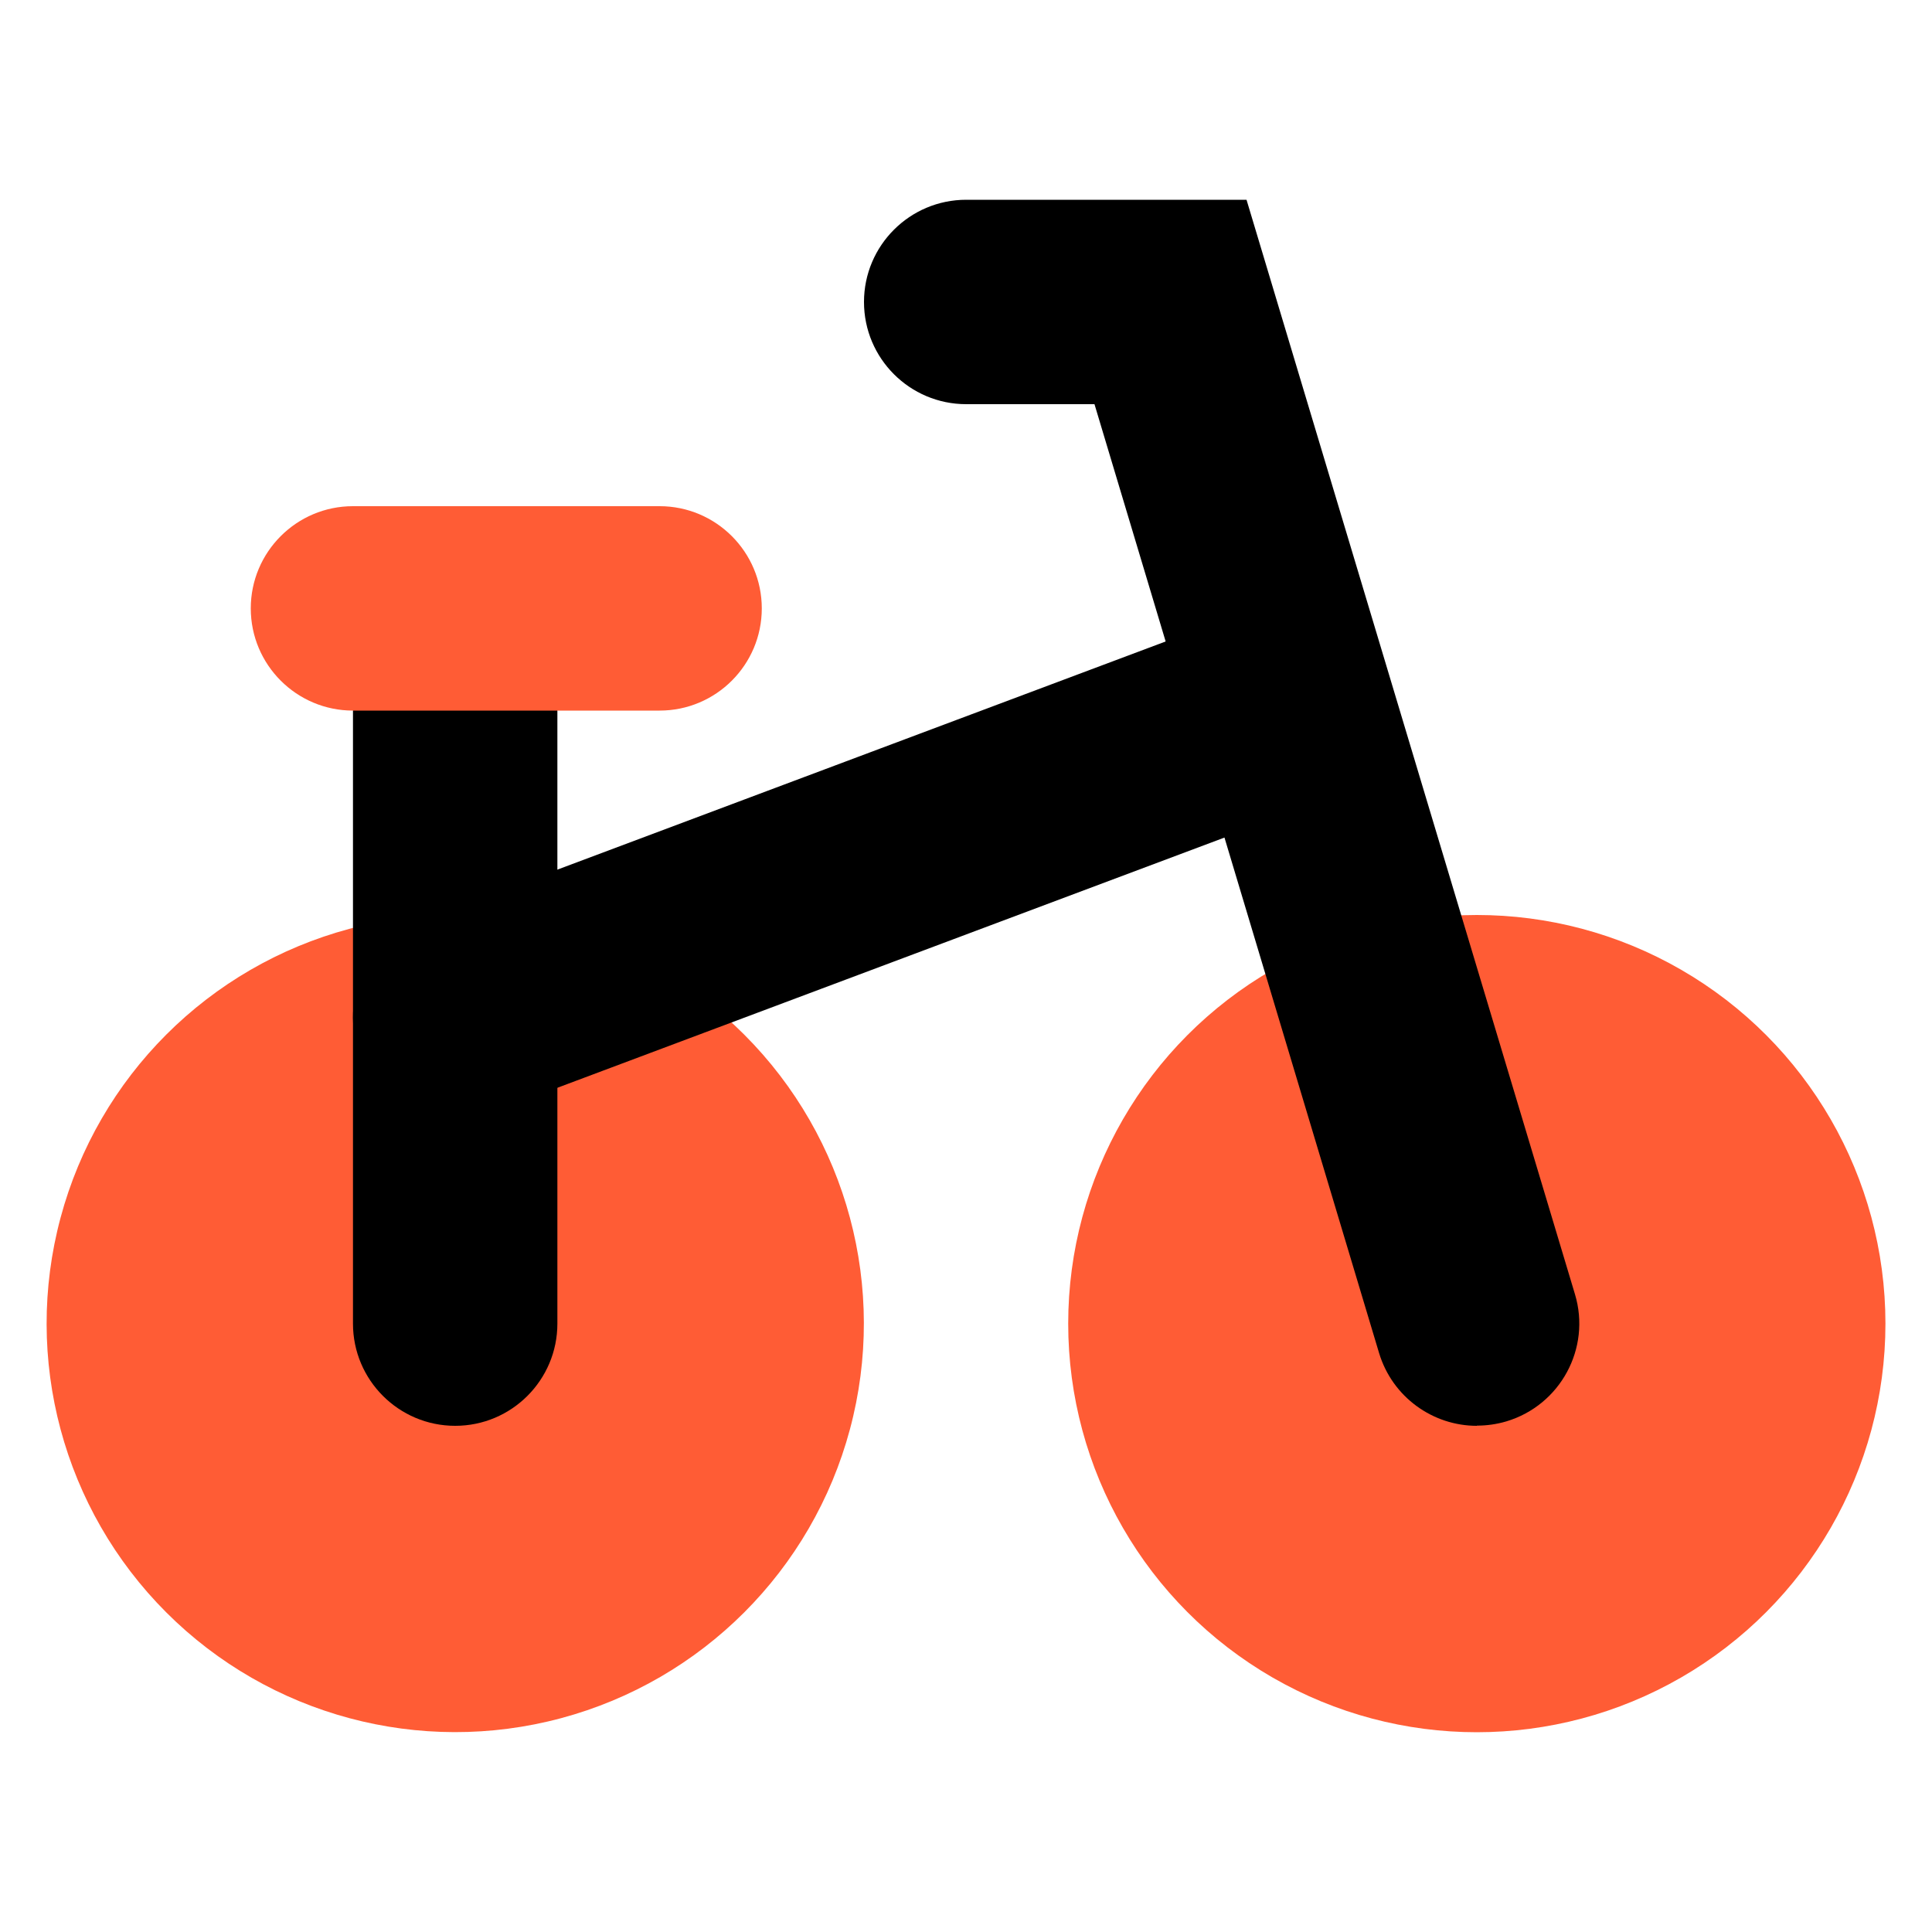 <?xml version="1.0" encoding="UTF-8"?> <svg xmlns="http://www.w3.org/2000/svg" id="Layer_1" data-name="Layer 1" viewBox="0 0 100 100"><defs><style> .cls-1 { fill: #ff5c35; } </style></defs><circle class="cls-1" cx="76.44" cy="68.51" r="21.15"></circle><circle class="cls-1" cx="23.56" cy="68.51" r="21.15" transform="translate(-41.54 36.72) rotate(-45)"></circle><path d="M76.44,73.8c-2.27,0-4.37-1.48-5.06-3.77l-14.73-49.11h-6.64c-2.92,0-5.29-2.37-5.29-5.29s2.37-5.29,5.29-5.29h14.51l17,56.65c.84,2.79-.75,5.74-3.55,6.58-.51,.15-1.02,.22-1.52,.22Z"></path><path d="M23.56,73.8c-2.92,0-5.29-2.37-5.29-5.29V31.49c0-2.92,2.37-5.29,5.29-5.29s5.29,2.37,5.29,5.29v37.02c0,2.92-2.37,5.29-5.29,5.29Z"></path><path d="M23.56,57.93c-2.14,0-4.15-1.31-4.95-3.43-1.03-2.74,.36-5.78,3.1-6.81l42.31-15.87c2.73-1.02,5.78,.36,6.81,3.09,1.03,2.74-.36,5.78-3.1,6.81l-42.31,15.87c-.61,.23-1.24,.34-1.86,.34Z"></path><path class="cls-1" d="M18.27,36.78h15.87c2.92,0,5.29-2.37,5.29-5.29s-2.37-5.29-5.29-5.29h-15.87c-2.92,0-5.29,2.37-5.29,5.29s2.37,5.29,5.29,5.29Z"></path></svg> 